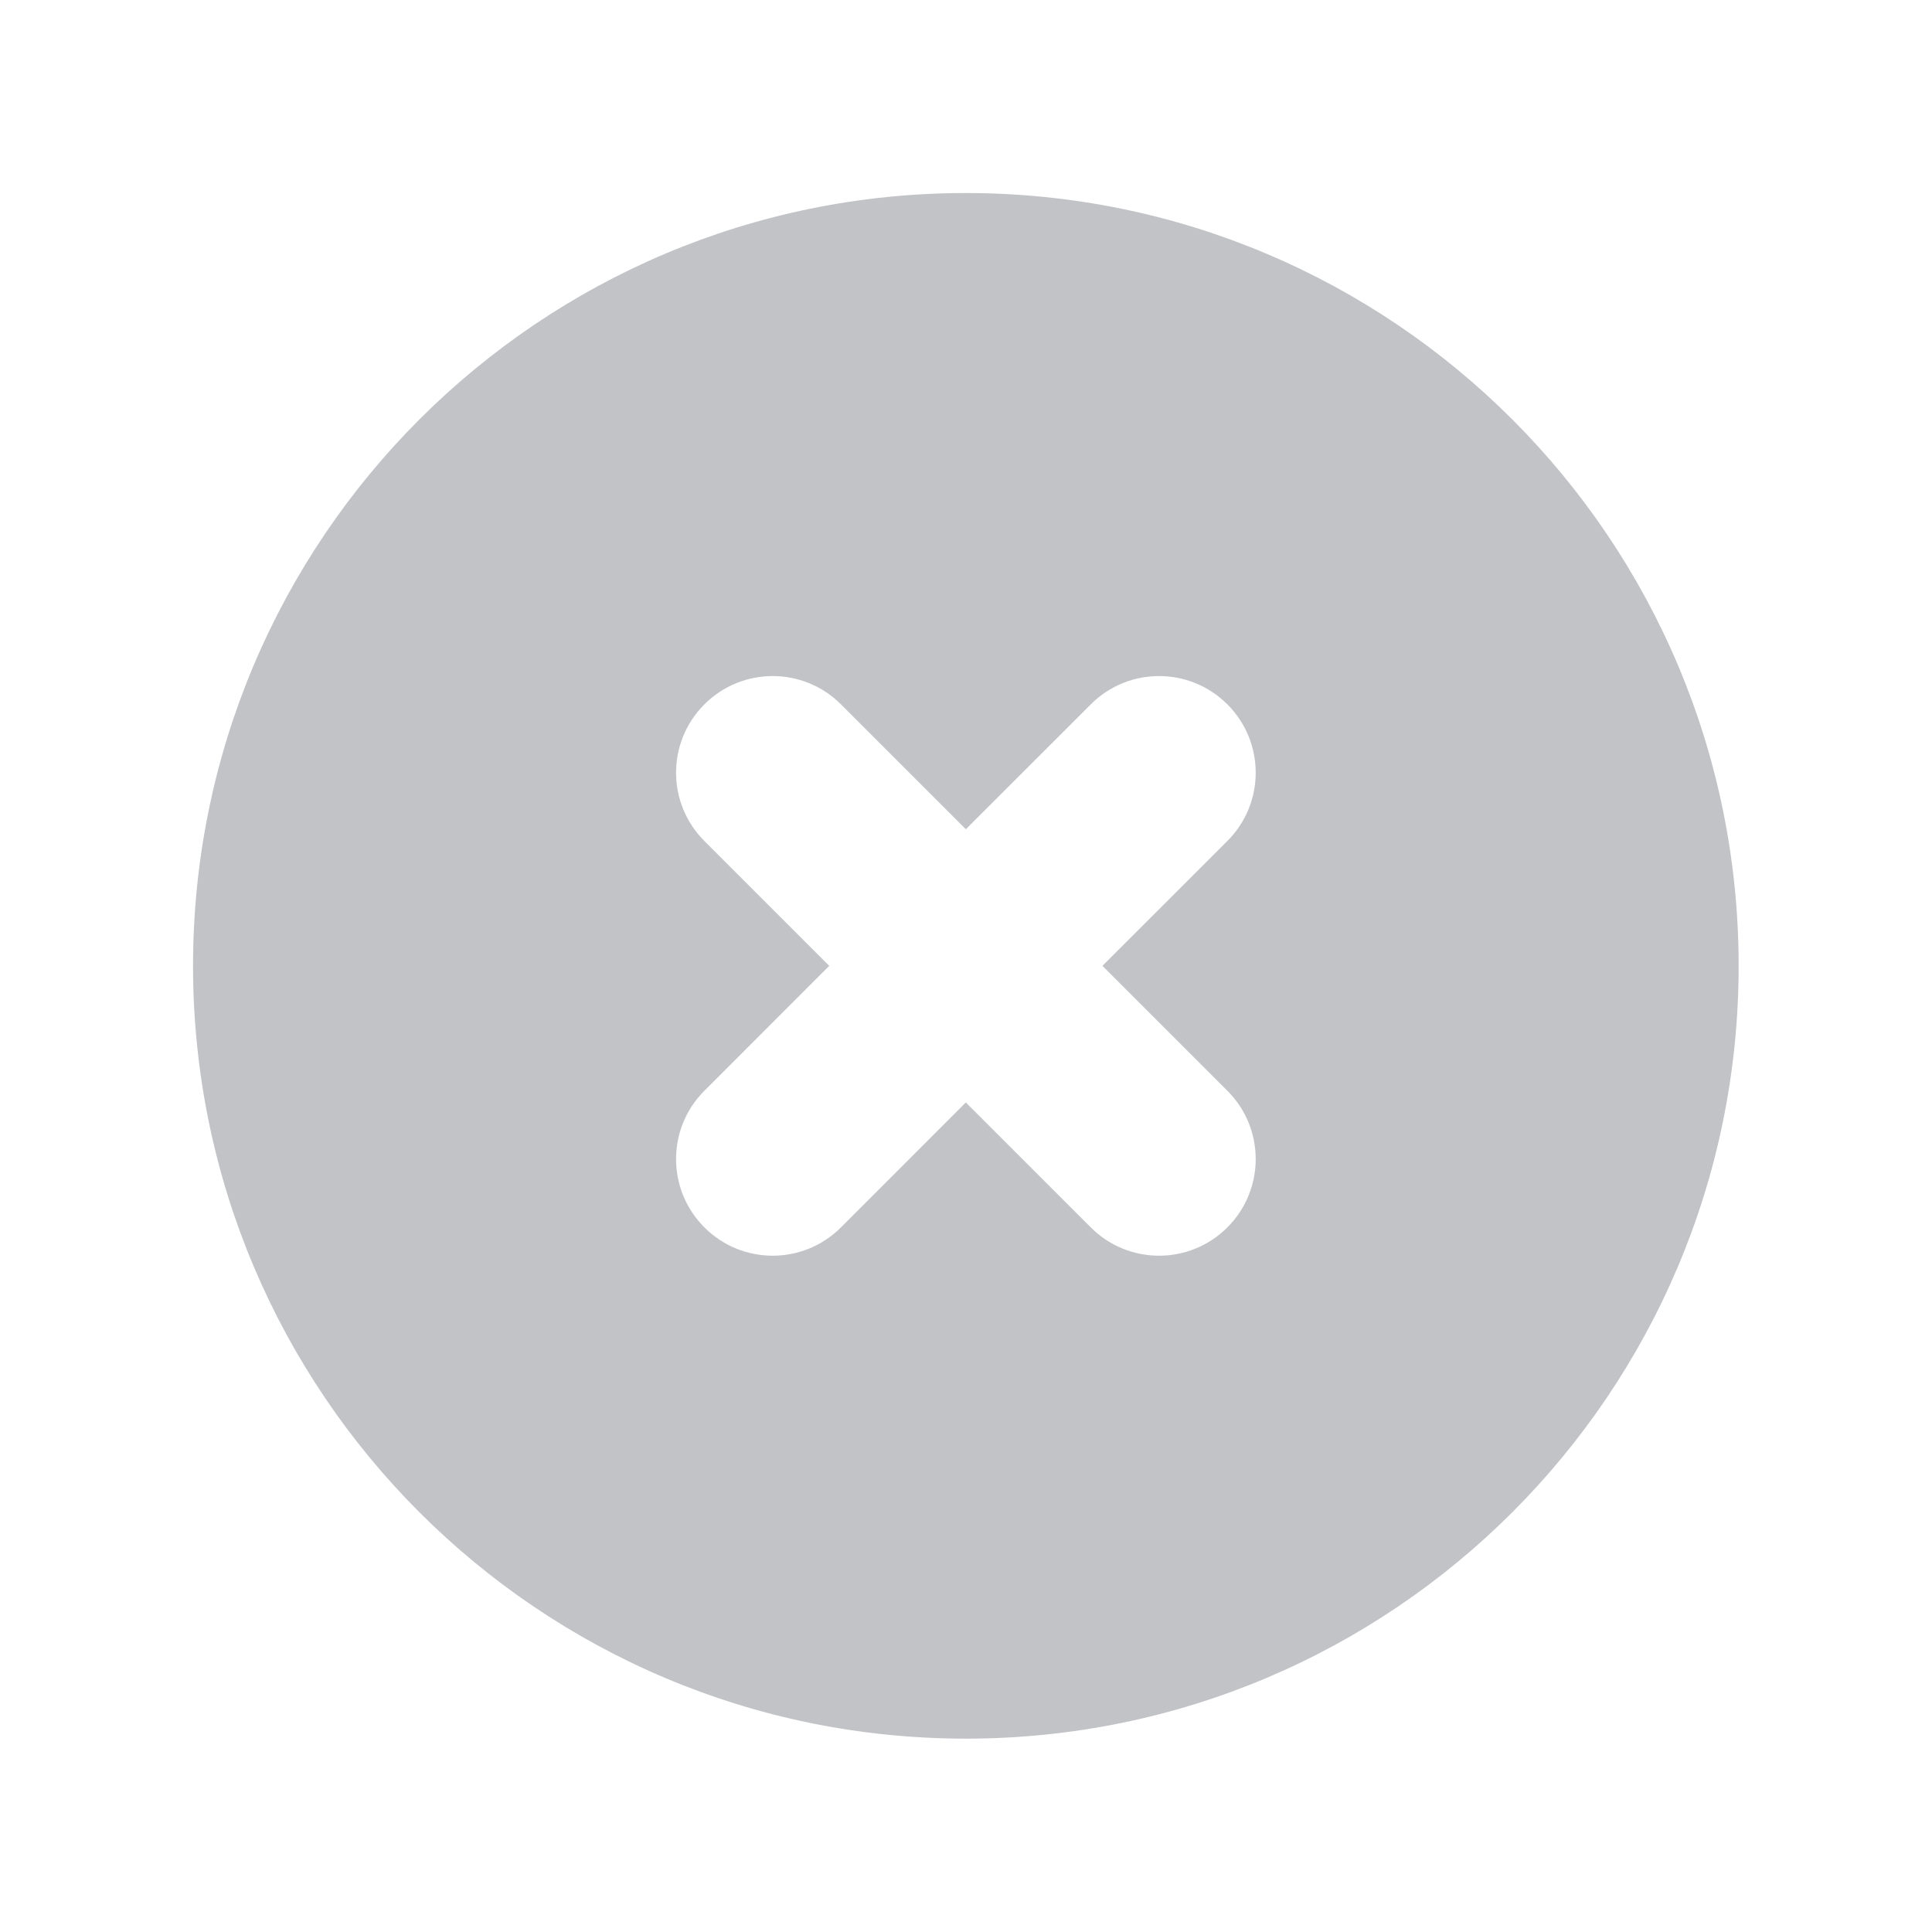 <svg width="24" height="24" viewBox="0 0 24 24" fill="none" xmlns="http://www.w3.org/2000/svg">
<path fill-rule="evenodd" clip-rule="evenodd" d="M11.998 21.598C17.3 21.598 21.598 17.3 21.598 11.998C21.598 6.697 17.3 2.398 11.998 2.398C6.697 2.398 2.398 6.697 2.398 11.998C2.398 17.3 6.697 21.598 11.998 21.598ZM10.447 8.75C9.978 8.281 9.219 8.281 8.75 8.75C8.281 9.219 8.281 9.978 8.75 10.447L10.301 11.998L8.75 13.55C8.281 14.018 8.281 14.778 8.75 15.247C9.219 15.716 9.978 15.716 10.447 15.247L11.998 13.695L13.55 15.247C14.018 15.716 14.778 15.716 15.247 15.247C15.716 14.778 15.716 14.018 15.247 13.55L13.695 11.998L15.247 10.447C15.716 9.978 15.716 9.219 15.247 8.75C14.778 8.281 14.018 8.281 13.55 8.75L11.998 10.301L10.447 8.75Z" fill="#C1C3C7"/>
</svg>
